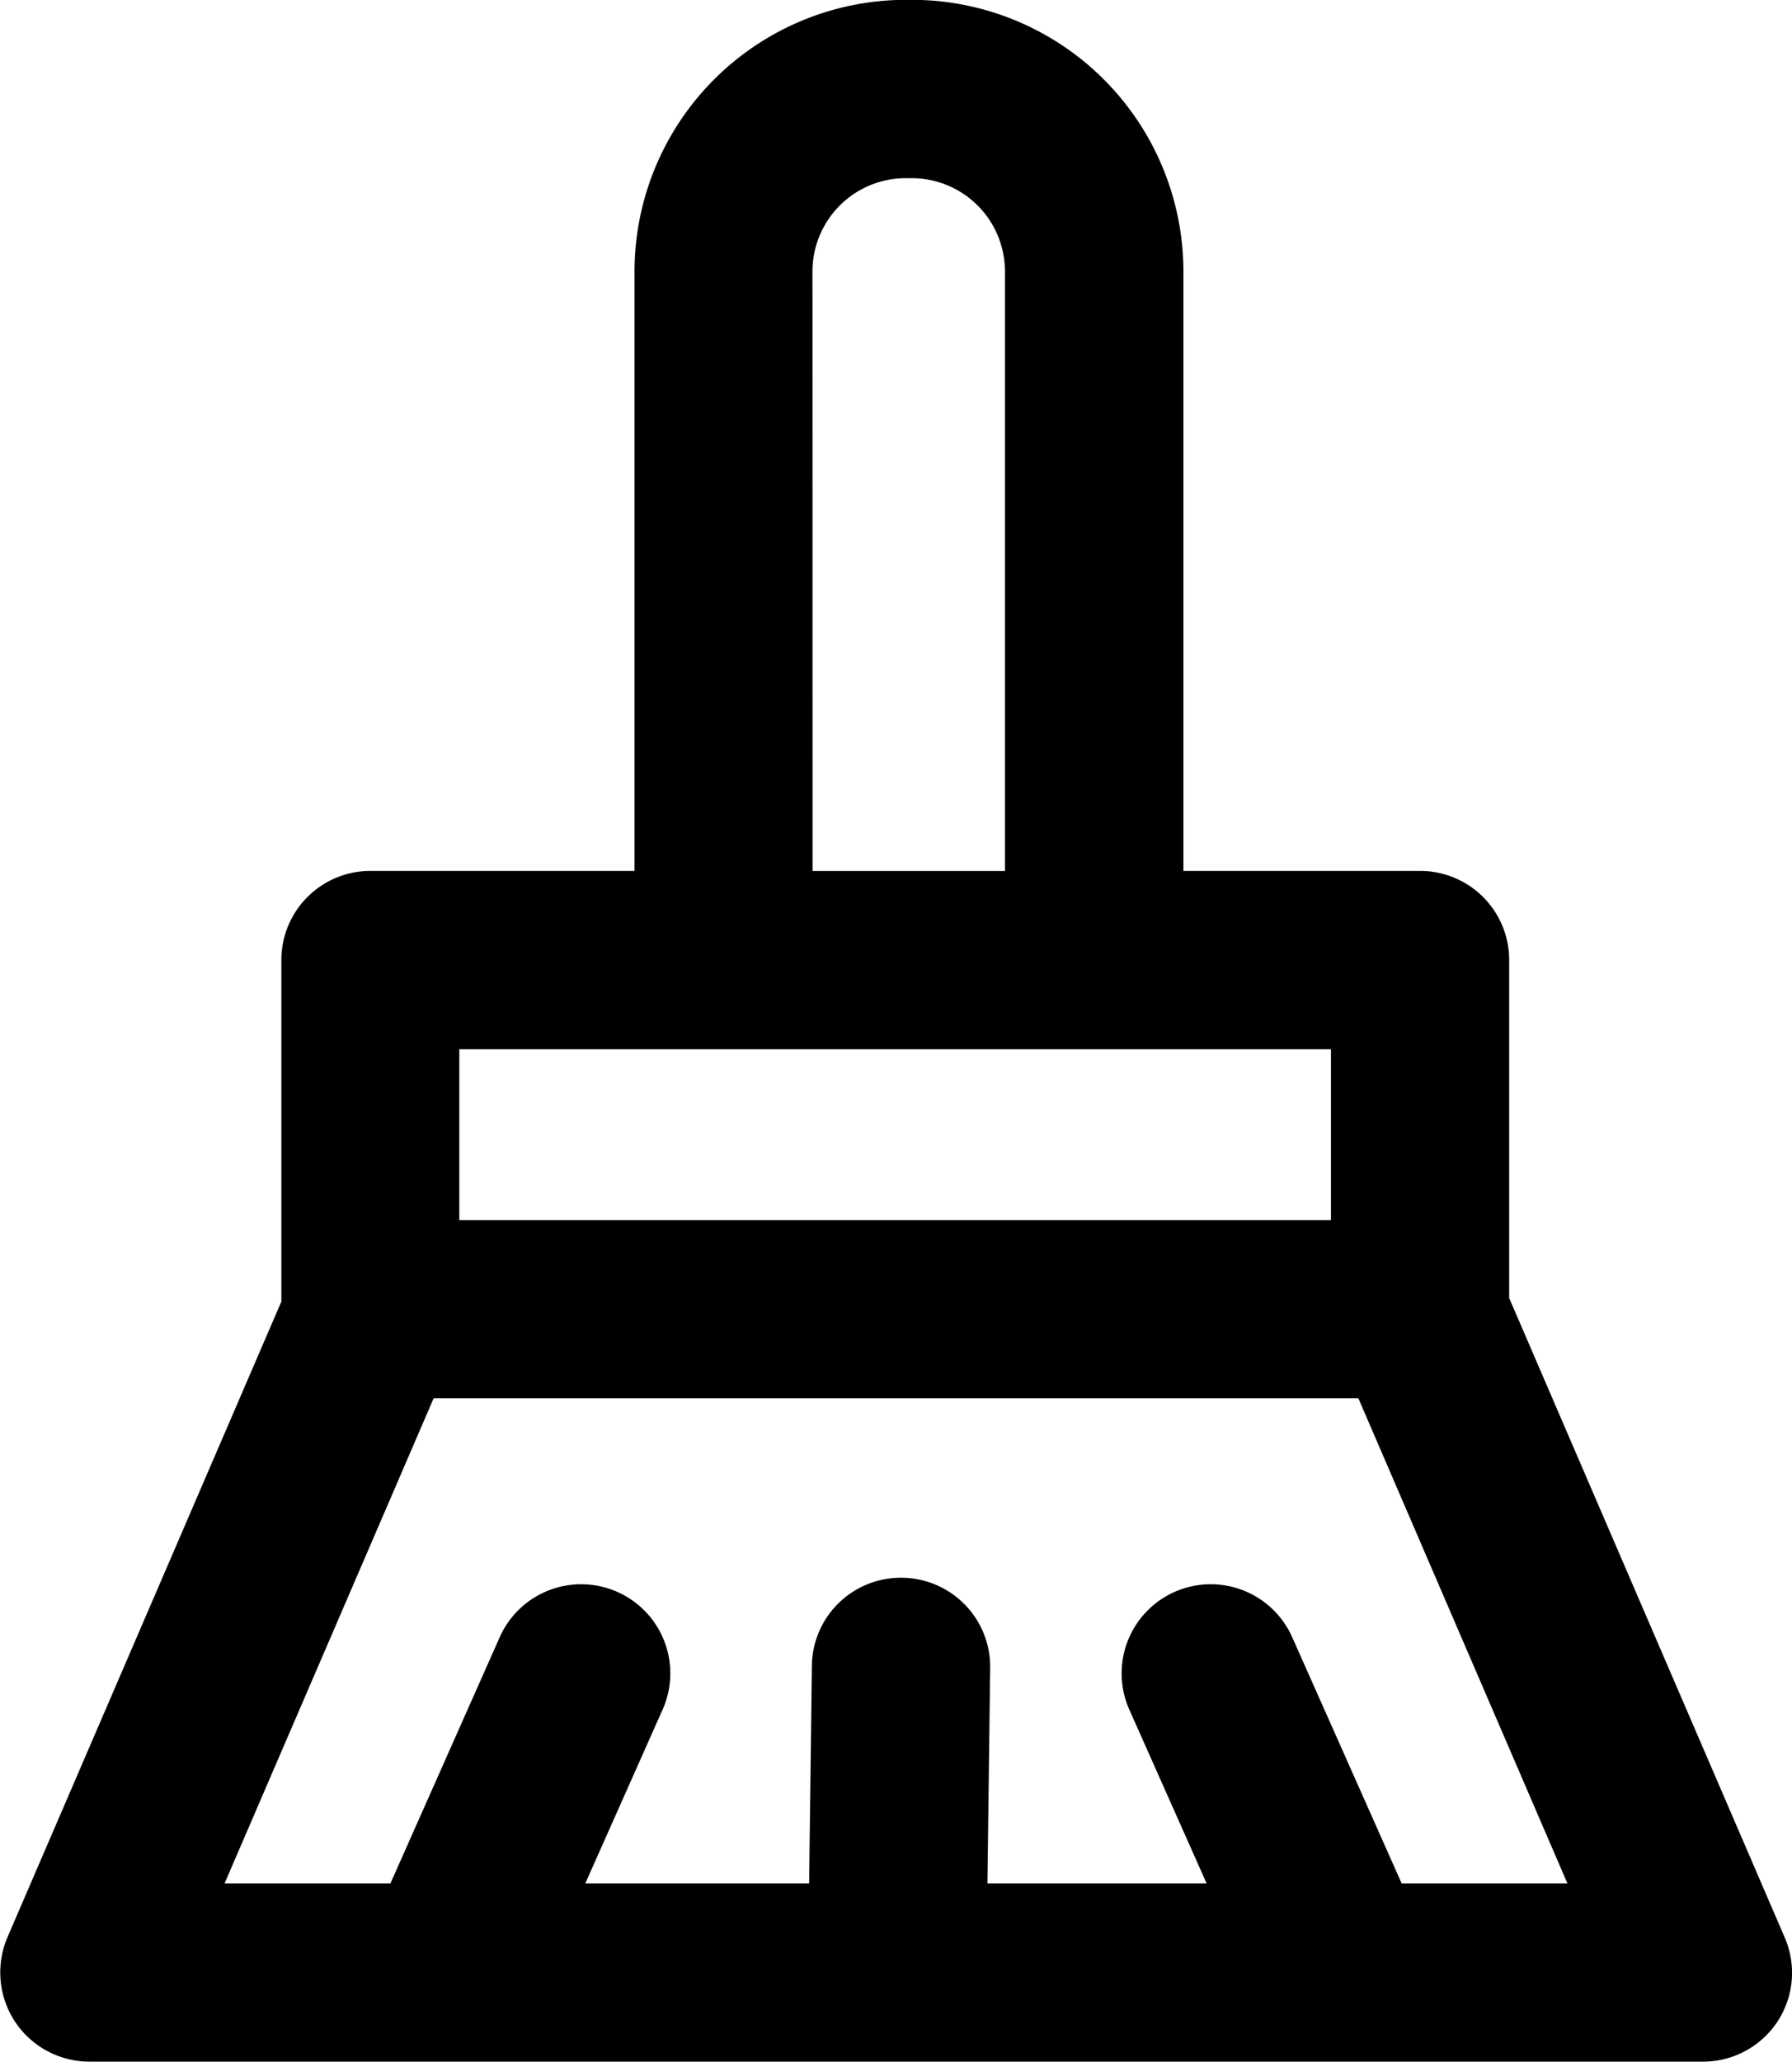 <svg id="icon-cleanup" xmlns="http://www.w3.org/2000/svg" width="20.865" height="24" viewBox="0 0 20.865 24" class="HaiIconV1Iridium " iconname="Cleanup" type="cleanup" theme="iridium"><path id="Path_18445" data-name="Path 18445" d="M300.4-255.269l-3.207-7.441v-3.934a1.037,1.037,0,0,0-1.038-1.038H293.4v-6.979a3.164,3.164,0,0,0-3.161-3.161h-.069a3.164,3.164,0,0,0-3.161,3.161v6.979h-3.074a1.037,1.037,0,0,0-1.038,1.038v3.975l-3.189,7.4a1.042,1.042,0,0,0,.086.98,1.04,1.04,0,0,0,.868.468h18.79a1.038,1.038,0,0,0,.866-.468A1.035,1.035,0,0,0,300.4-255.269Zm-5.282-10.337v1.988H284.969v-1.988Zm-6.037-9.054a1.086,1.086,0,0,1,1.086-1.086h.069a1.086,1.086,0,0,1,1.086,1.086v6.979h-2.24Zm6.86,18.764-1.274-2.865a1.038,1.038,0,0,0-1.37-.528,1.038,1.038,0,0,0-.527,1.37l.9,2.023h-2.552l.032-2.507a1.037,1.037,0,0,0-1.025-1.051,1.036,1.036,0,0,0-1.051,1.025l-.032,2.533h-2.606l.9-2.023a1.037,1.037,0,0,0-.527-1.37,1.038,1.038,0,0,0-1.37.528l-1.272,2.865h-1.931l2.434-5.647h10.767l2.434,5.647Z" transform="translate(-279.621 277.82)"></path></svg>